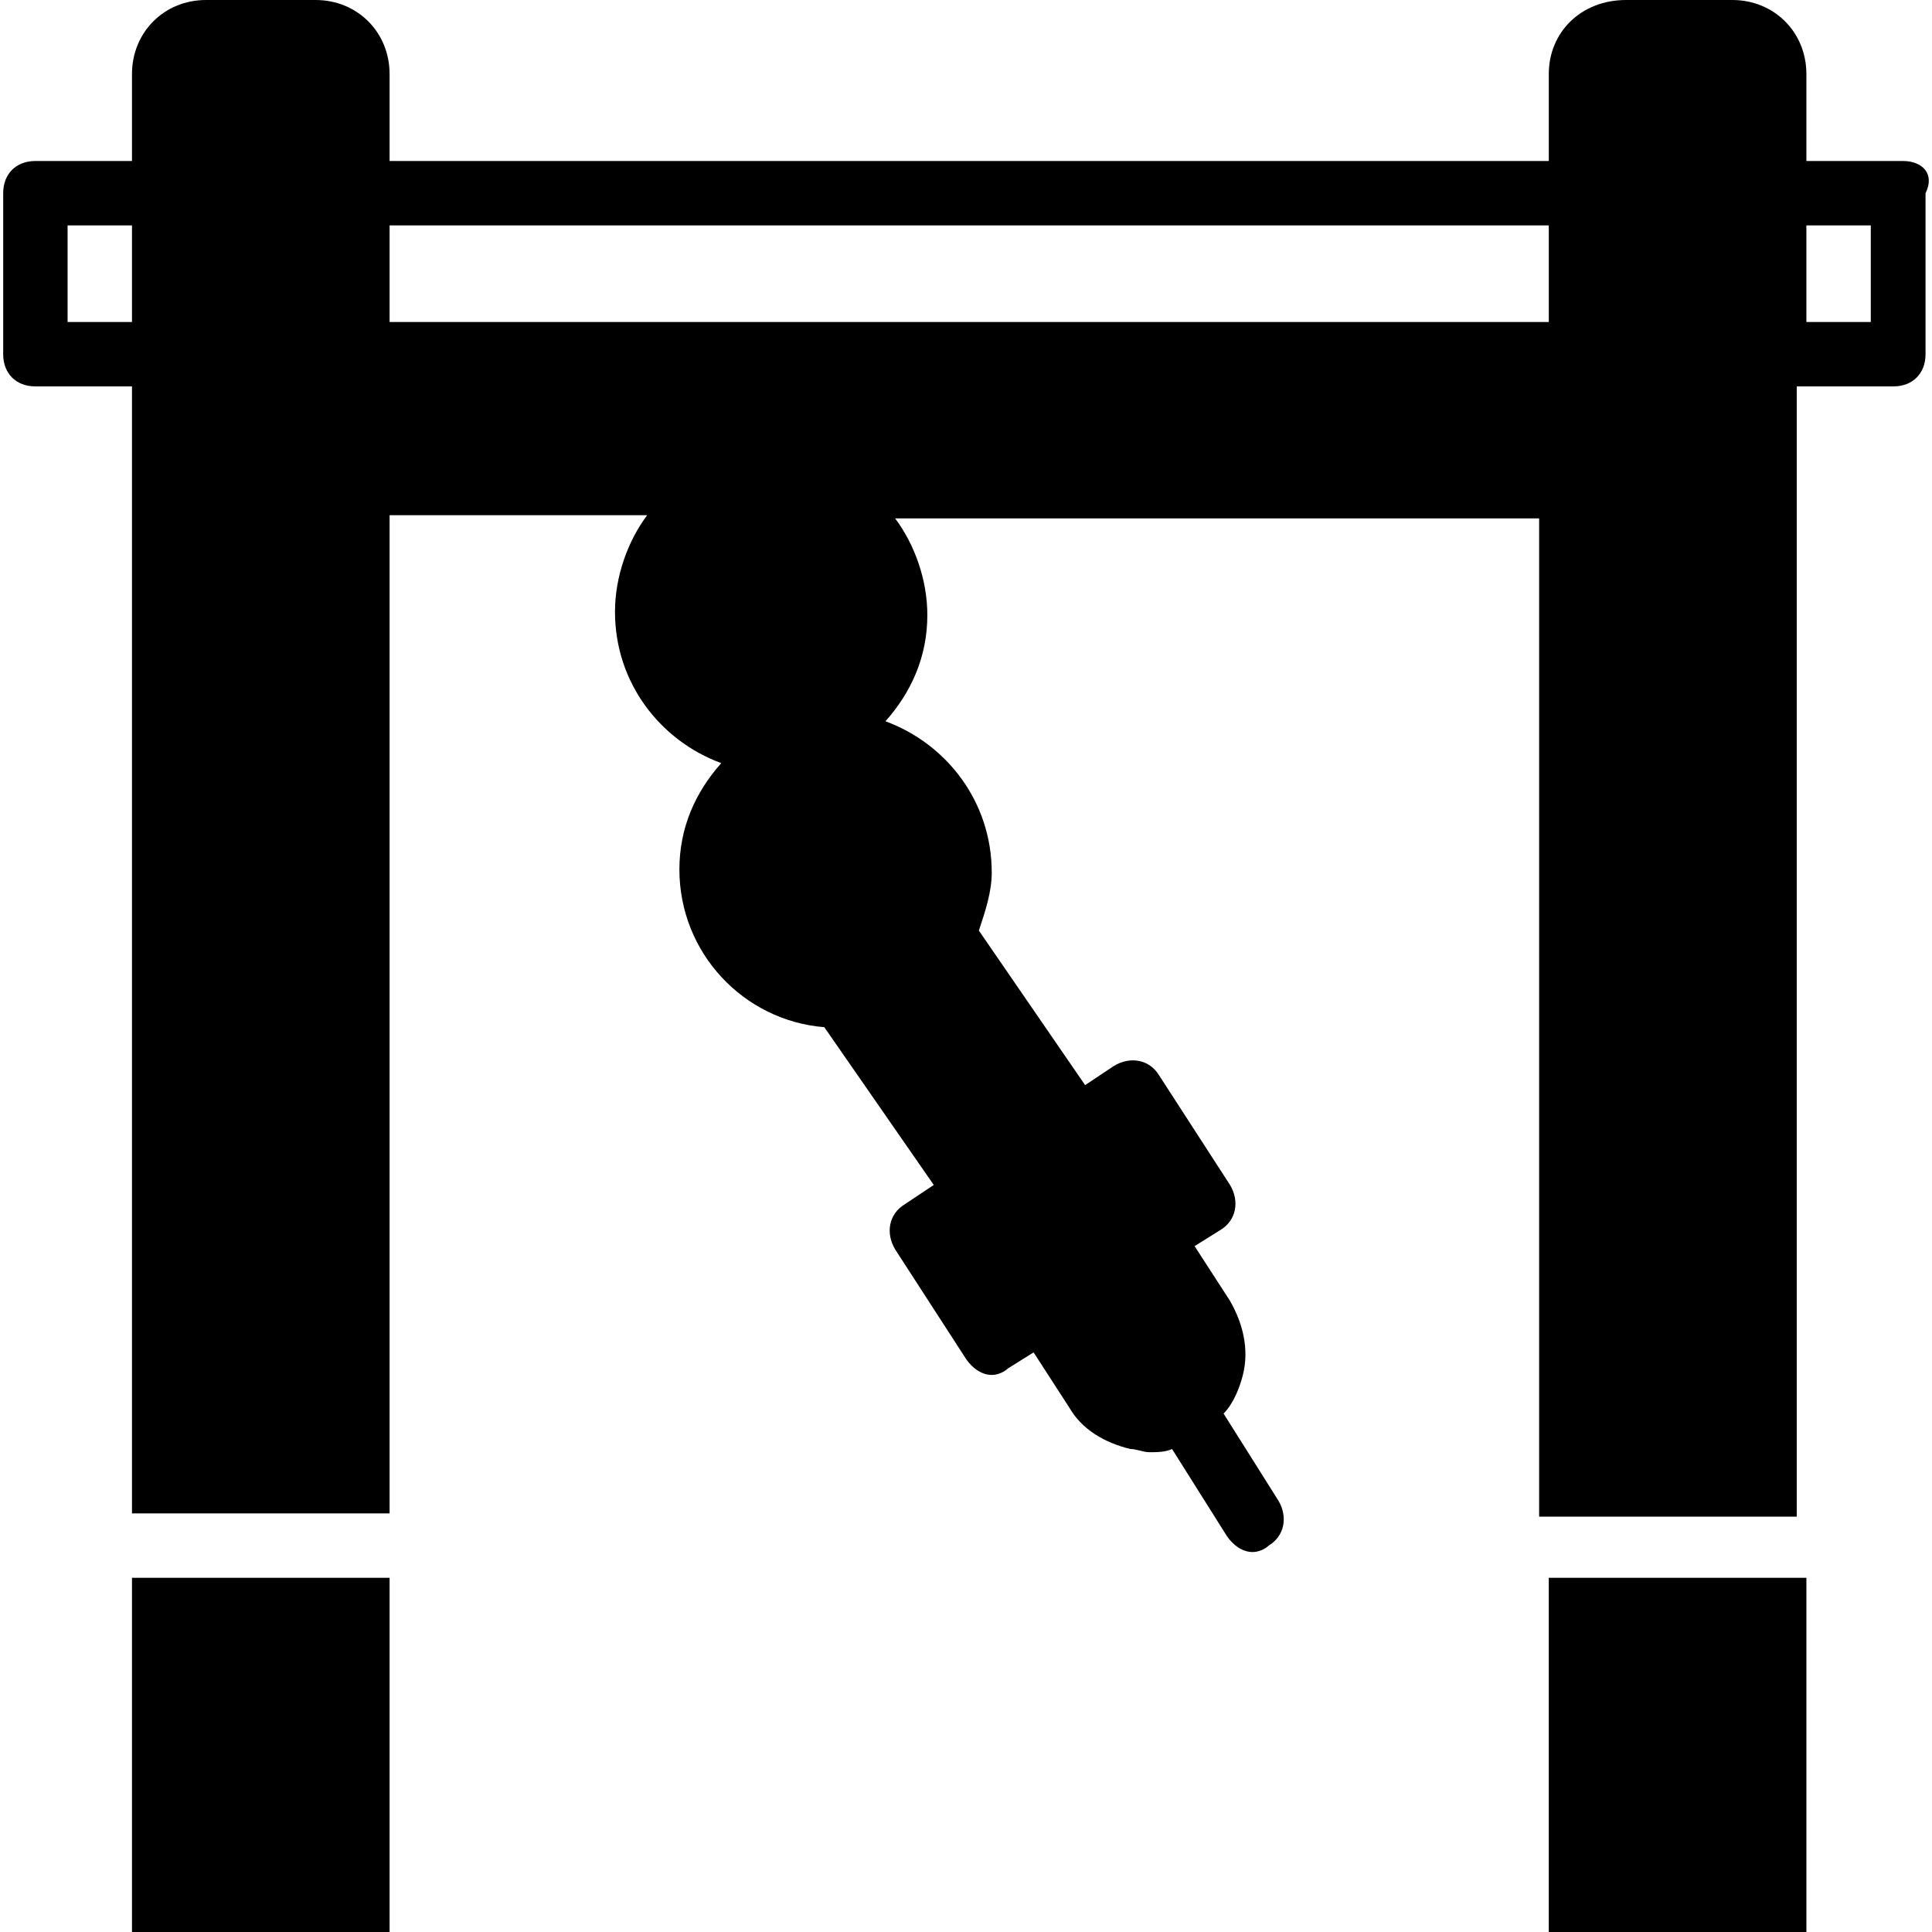 <?xml version="1.0" encoding="iso-8859-1"?>
<!-- Uploaded to: SVG Repo, www.svgrepo.com, Generator: SVG Repo Mixer Tools -->
<svg fill="#000000" version="1.1" id="Layer_1" xmlns="http://www.w3.org/2000/svg" xmlns:xlink="http://www.w3.org/1999/xlink" 
	 viewBox="0 0 512 512" xml:space="preserve">
<g>
	<g>
		<rect x="34.978" y="418.133" width="68.267" height="93.867"/>
	</g>
</g>
<g>
	<g>
		<rect x="410.445" y="418.133" width="68.267" height="93.867"/>
	</g>
</g>
<g>
	<g>
		<path d="M504.311,42.667h-25.6v-23.04C478.711,8.533,470.178,0,459.085,0h-28.16c-11.947,0-20.48,8.533-20.48,19.627v23.04h-307.2
			v-23.04C103.245,8.533,94.711,0,83.618,0H54.605C43.511,0,34.978,8.533,34.978,19.627v23.04h-25.6
			c-5.12,0-8.533,3.413-8.533,8.533v42.667c0,5.12,3.413,8.533,8.533,8.533h25.6v298.667h68.267V136.533h68.267
			c-5.12,6.827-8.533,16.213-8.533,25.6c0,18.773,11.947,34.133,28.16,40.107c-6.827,7.68-11.093,17.067-11.093,28.16
			c0,22.187,17.067,40.107,38.4,41.813l29.013,41.813l-7.68,5.12c-4.267,2.56-5.12,7.68-2.56,11.947l18.773,29.013
			c1.707,2.56,4.267,4.267,6.827,4.267c1.707,0,3.413-0.853,4.267-1.707l6.827-4.267l9.387,14.507
			c3.413,5.973,9.387,9.387,16.213,11.093c1.707,0,3.413,0.853,5.12,0.853s4.267,0,5.973-0.853l14.507,23.04
			c1.707,2.56,4.267,4.267,6.827,4.267c1.707,0,3.413-0.853,4.267-1.707c4.267-2.56,5.12-7.68,2.56-11.947l-14.507-23.04
			c2.56-2.56,4.267-6.827,5.12-10.24c1.707-6.827,0-13.653-3.413-19.627l-9.387-14.507l6.827-4.267
			c4.267-2.56,5.12-7.68,2.56-11.947l-18.773-29.013c-2.56-4.267-7.68-5.12-11.947-2.56l-7.68,5.12l-28.16-40.96
			c1.707-5.12,3.413-10.24,3.413-15.36c0-18.773-11.947-34.133-28.16-40.107c6.827-7.68,11.093-17.067,11.093-28.16
			c0-9.387-3.413-18.773-8.533-25.6h170.667V401.92h68.267V102.4h25.6c5.12,0,8.533-3.413,8.533-8.533V51.2
			C512.845,46.08,509.431,42.667,504.311,42.667z M34.978,85.333H17.911v-25.6h17.067V85.333z M410.445,85.333h-307.2v-25.6h307.2
			V85.333z M495.778,85.333h-17.067v-25.6h17.067V85.333z"/>
	</g>
</g>
</svg>